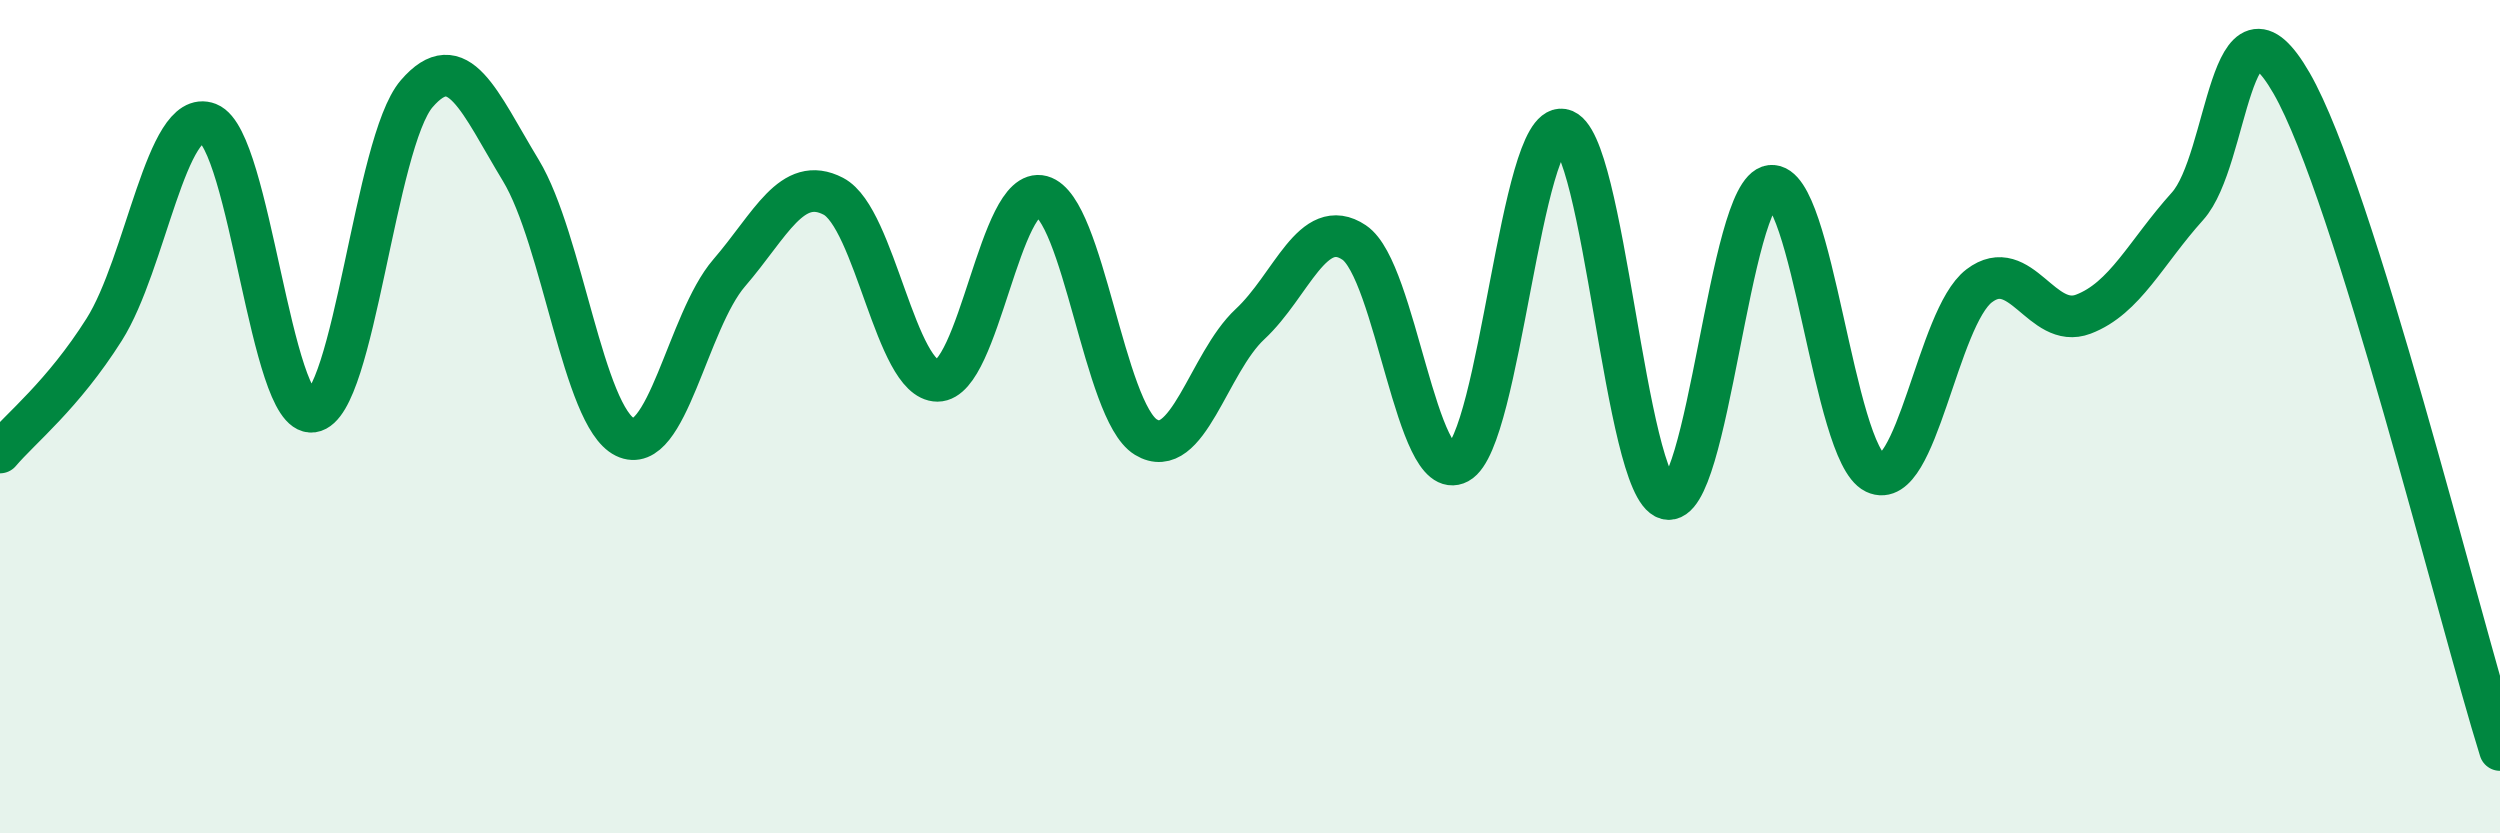 
    <svg width="60" height="20" viewBox="0 0 60 20" xmlns="http://www.w3.org/2000/svg">
      <path
        d="M 0,10.86 C 0.5,10.27 1.5,9.49 2.5,7.91 C 3.5,6.33 4,2.57 5,2.96 C 6,3.35 6.5,10.02 7.5,9.88 C 8.5,9.74 9,3.41 10,2.25 C 11,1.09 11.5,2.44 12.5,4.09 C 13.5,5.74 14,10 15,10.49 C 16,10.98 16.5,7.71 17.5,6.55 C 18.5,5.39 19,4.19 20,4.71 C 21,5.23 21.5,9.14 22.5,9.14 C 23.5,9.14 24,4.44 25,4.71 C 26,4.98 26.5,9.88 27.5,10.49 C 28.5,11.1 29,8.71 30,7.78 C 31,6.85 31.5,5.15 32.5,5.82 C 33.5,6.49 34,11.65 35,11.11 C 36,10.57 36.5,2.94 37.5,3.11 C 38.5,3.28 39,11.7 40,11.97 C 41,12.24 41.5,4.58 42.5,4.46 C 43.5,4.34 44,10.87 45,11.35 C 46,11.83 46.5,7.62 47.5,6.86 C 48.5,6.1 49,7.92 50,7.54 C 51,7.16 51.5,6.06 52.5,4.95 C 53.5,3.84 53.5,-0.61 55,2 C 56.5,4.61 59,14.8 60,18L60 20L0 20Z"
        fill="#008740"
        opacity="0.1"
        stroke-linecap="round"
        stroke-linejoin="round"
      />
      <path
        d="M 0,10.86 C 0.5,10.27 1.5,9.49 2.5,7.91 C 3.5,6.33 4,2.57 5,2.96 C 6,3.35 6.5,10.02 7.5,9.88 C 8.5,9.74 9,3.41 10,2.25 C 11,1.09 11.5,2.44 12.5,4.09 C 13.5,5.74 14,10 15,10.49 C 16,10.98 16.5,7.71 17.5,6.55 C 18.5,5.39 19,4.19 20,4.71 C 21,5.23 21.5,9.14 22.5,9.14 C 23.5,9.14 24,4.44 25,4.71 C 26,4.98 26.5,9.88 27.5,10.49 C 28.5,11.1 29,8.71 30,7.78 C 31,6.85 31.5,5.15 32.5,5.82 C 33.5,6.49 34,11.65 35,11.11 C 36,10.57 36.5,2.94 37.5,3.11 C 38.5,3.28 39,11.7 40,11.97 C 41,12.24 41.5,4.58 42.5,4.46 C 43.5,4.34 44,10.87 45,11.35 C 46,11.83 46.5,7.62 47.5,6.86 C 48.5,6.1 49,7.92 50,7.54 C 51,7.16 51.5,6.06 52.5,4.95 C 53.5,3.84 53.5,-0.61 55,2 C 56.5,4.61 59,14.8 60,18"
        stroke="#008740"
        stroke-width="1"
        fill="none"
        stroke-linecap="round"
        stroke-linejoin="round"
      />
    </svg>
  